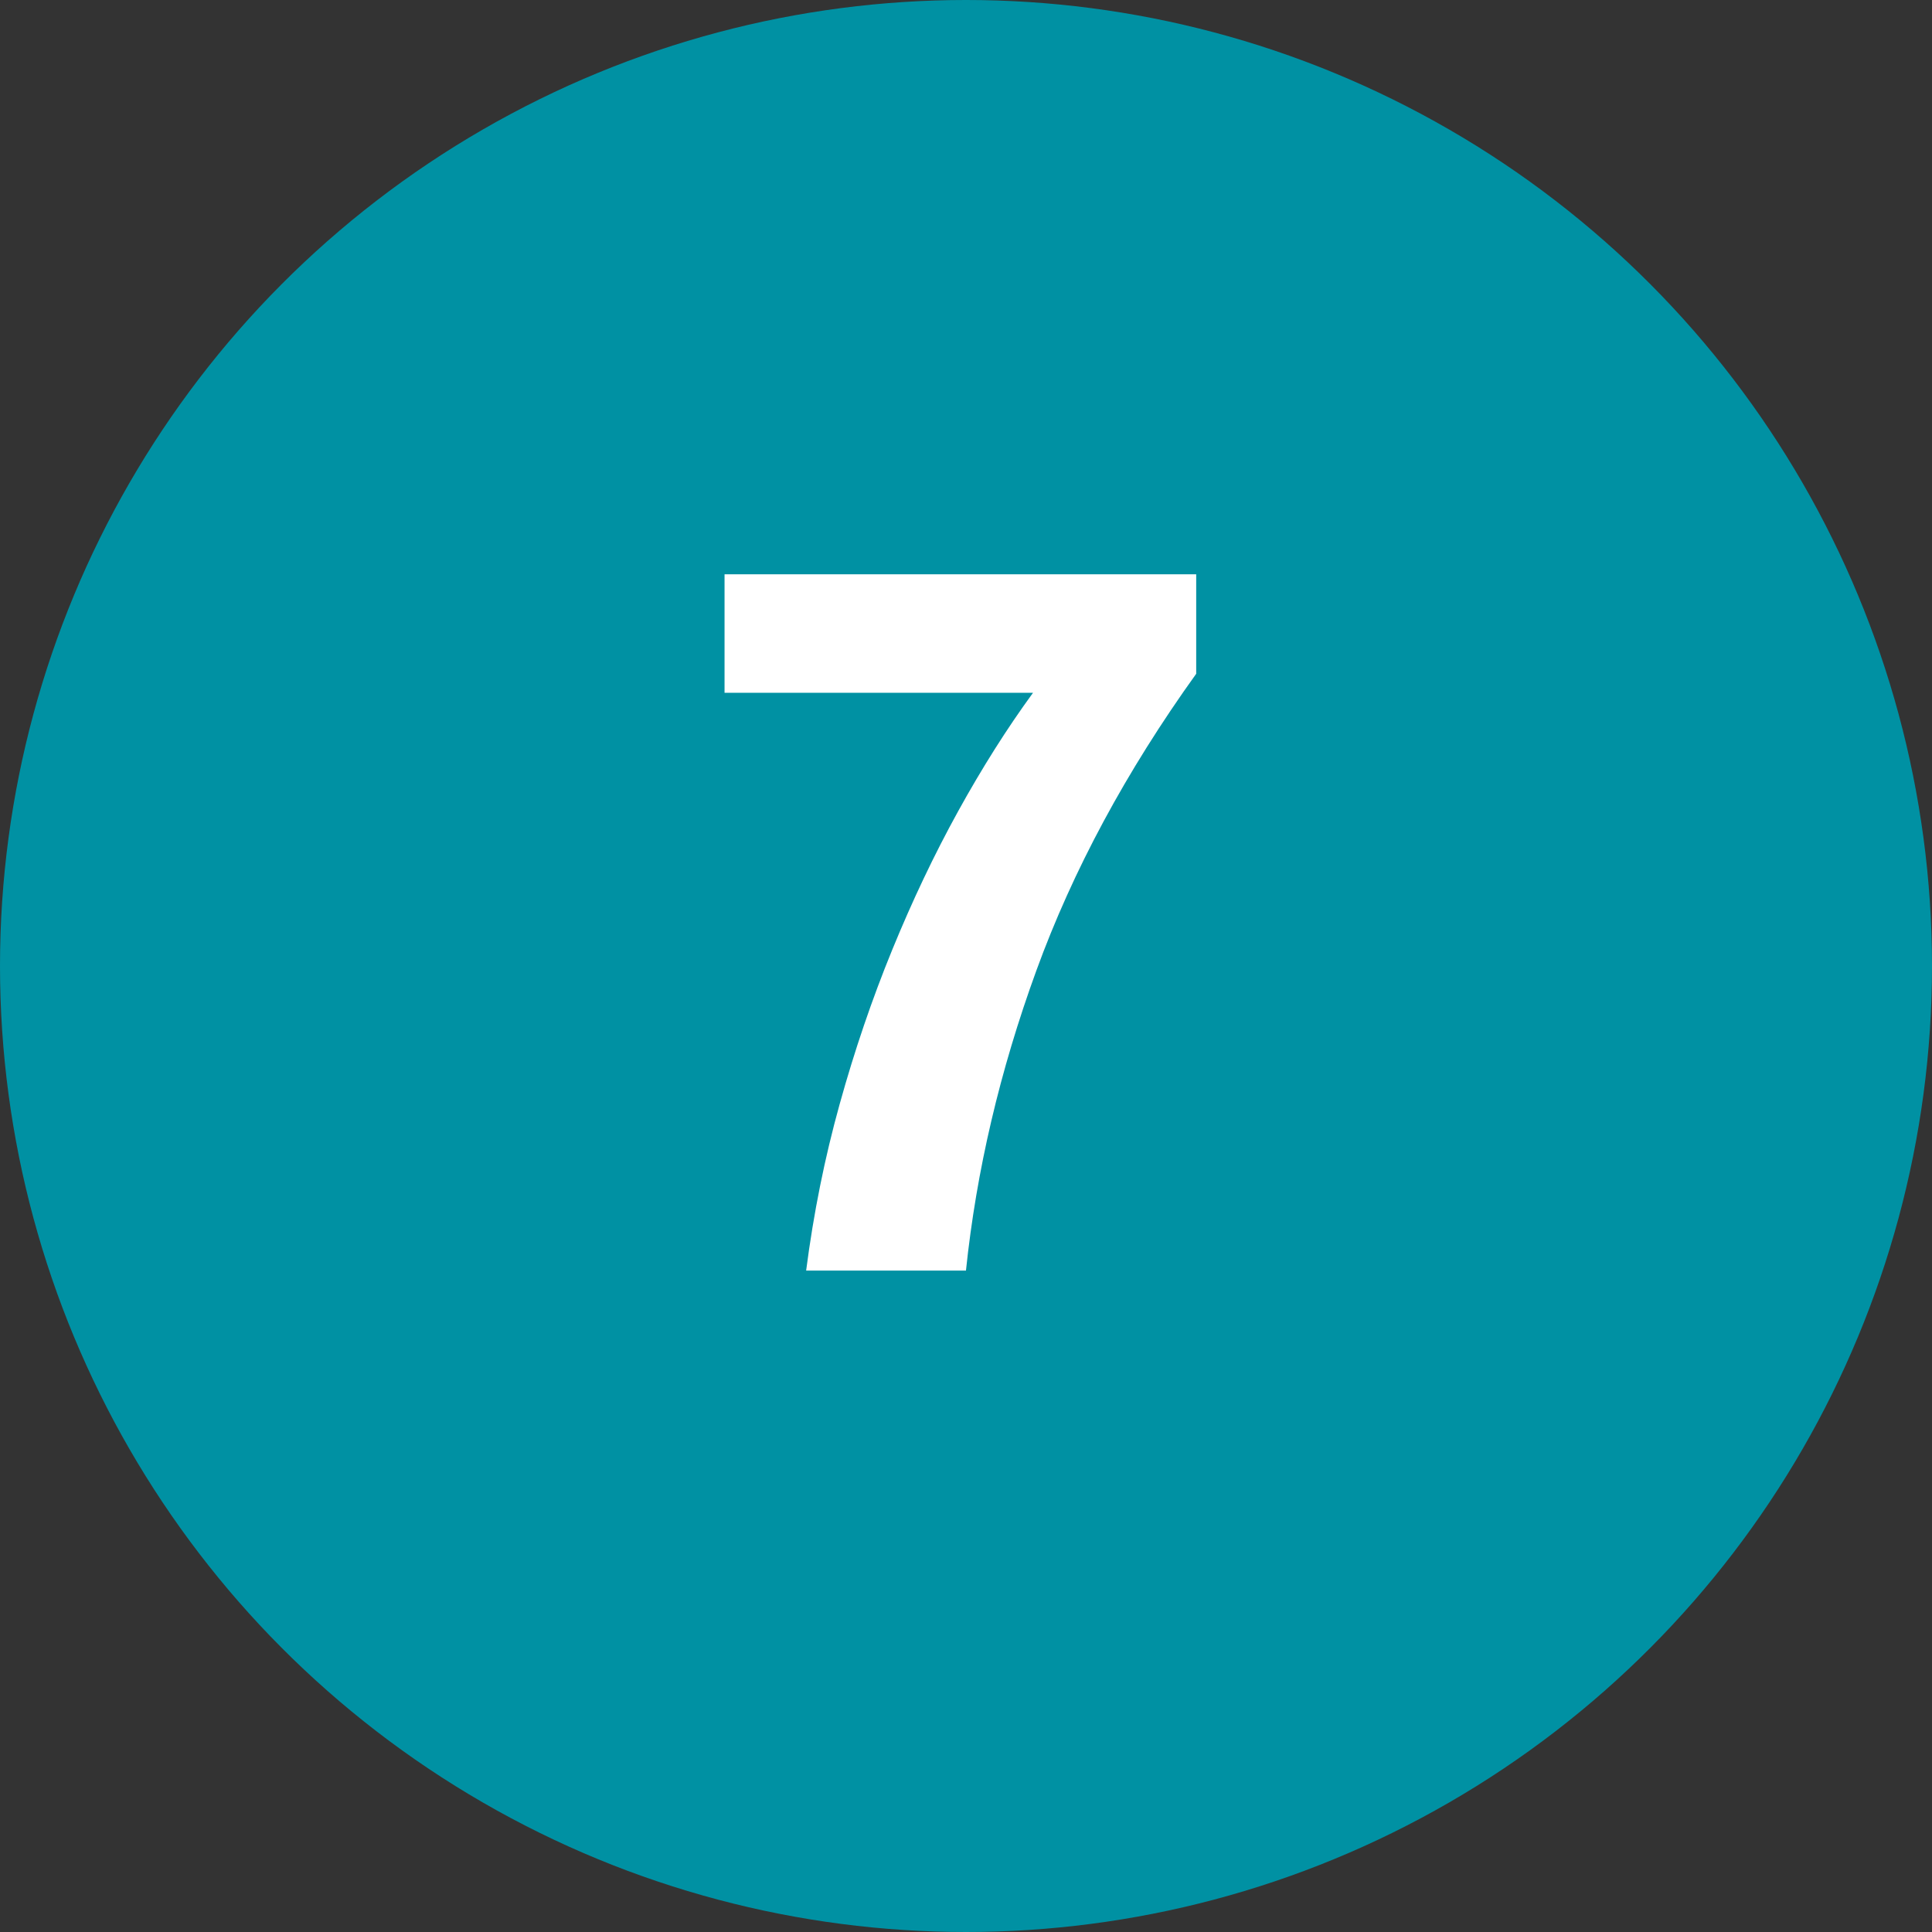 <?xml version="1.0" encoding="UTF-8"?><svg id="Ebene_2" xmlns="http://www.w3.org/2000/svg" viewBox="0 0 478.8 478.8"><rect x="0" y="0" width="478.8" height="478.8" fill="#333333" stroke="none"/><defs><style>.cls-1{isolation:isolate;}.cls-2{fill:#fff;}.cls-3{fill:#0091a3;}</style></defs><g id="Ebene_1-2"><g class="cls-1"><circle class="cls-3" cx="239.4" cy="239.4" r="239.4"/></g><g class="cls-1"><g class="cls-1"><path class="cls-2" d="M199.78,314.9c1.84-14.22,4.61-27.98,8.31-41.27,3.69-13.3,8.03-26.04,13.02-38.23,4.99-12.19,10.43-23.64,16.34-34.35,5.91-10.71,12.09-20.5,18.56-29.36h-76.45v-29.36h116.89v24.65c-17.36,24.19-30.57,48.71-39.61,73.54-9.05,24.84-14.87,49.63-17.45,74.37h-39.61Z"/></g></g></g></svg>